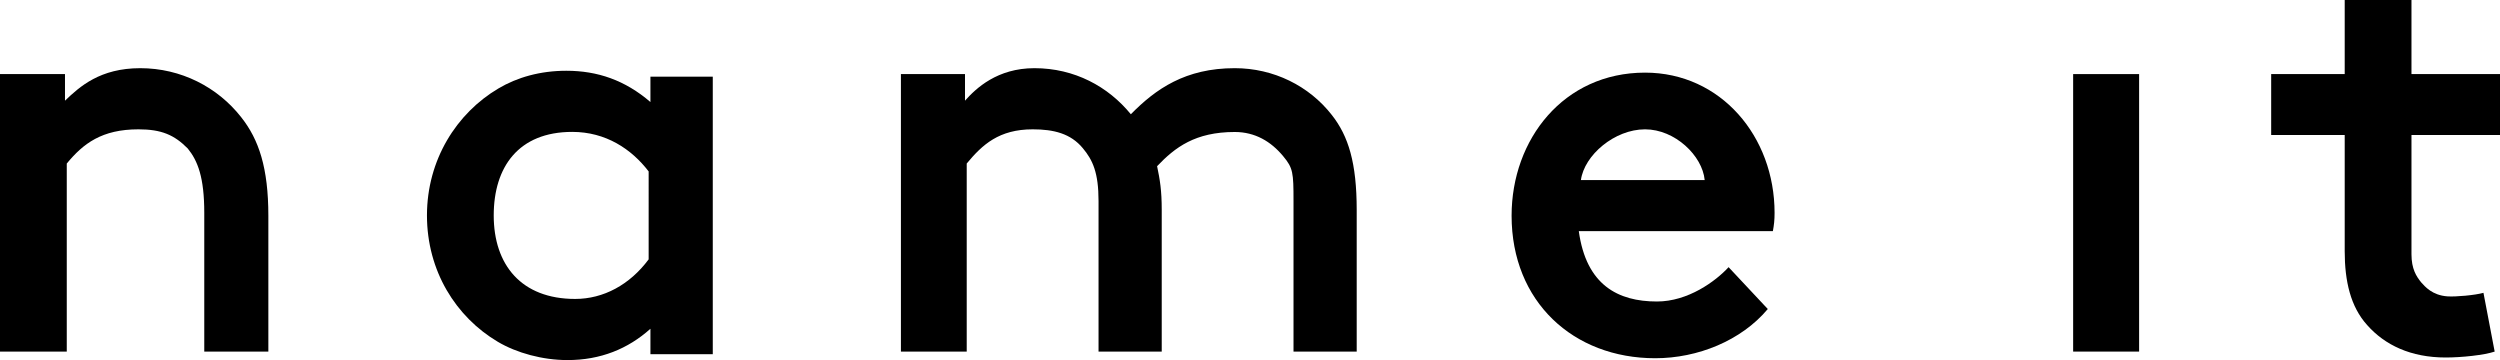 <?xml version="1.0" encoding="utf-8"?>
<!-- Generator: Adobe Illustrator 16.0.4, SVG Export Plug-In . SVG Version: 6.00 Build 0)  -->
<!DOCTYPE svg PUBLIC "-//W3C//DTD SVG 1.1//EN" "http://www.w3.org/Graphics/SVG/1.1/DTD/svg11.dtd">
<svg version="1.1" id="Laag_1" xmlns="http://www.w3.org/2000/svg" xmlns:xlink="http://www.w3.org/1999/xlink" x="0px" y="0px"
	 width="575.271px" height="82.856px" viewBox="0 1.792 575.271 82.856" enable-background="new 0 1.792 575.271 82.856"
	 xml:space="preserve">
<path d="M14.954,24.96c3.399-3.26,8.078-7.479,17.315-7.479c9.375,0,17.798,4.35,23.234,11.285
	c4.075,5.15,6.248,11.673,6.248,22.685v31.248H47.004V50.765c0-8.149-1.492-11.958-3.803-14.804
	c-3.081-3.117-6.039-4.409-11.339-4.409c-8.423,0-12.697,3.264-16.499,7.87v43.276H0V18.842h14.954V24.96z"/>
<path d="M149.26,41.241c-3.94-5.149-9.847-9.099-17.59-9.099c-12.365,0-18.061,8.083-18.061,19.213
	c0,11.414,6.374,19.224,18.738,19.224c6.521,0,12.566-3.262,16.912-9.105L149.26,41.241L149.26,41.241z M149.669,77.444
	c-5.163,4.628-11.479,7.205-19.086,7.205c-5.707,0-11.687-1.629-16.034-4.209c-9.646-5.716-16.302-16.299-16.302-29.084
	c0-12.761,6.793-23.501,16.439-29.206c4.349-2.575,9.646-4.075,15.623-4.075c7.203,0,13.516,2.175,19.36,7.197v-5.84h14.347V83.29
	h-14.347V77.444z"/>
<path d="M222.055,18.842v6.118c2.537-2.855,7.421-7.479,15.972-7.479c9.227,0,16.977,4.219,22.191,10.602
	c5.739-5.837,12.552-10.602,23.913-10.602c8.946,0,17.103,4.078,22.309,10.742c3.878,4.892,5.749,11.128,5.749,21.868v32.605
	h-14.541V48.047c0-6.521-0.096-7.587-2.371-10.305c-2.813-3.4-6.477-5.577-11.146-5.577c-9.087,0-13.738,3.522-17.874,7.87
	c0.66,3.132,1.067,5.576,1.067,10.057v32.606h-14.54V48.047c0-6.521-1.336-9.43-3.611-12.146c-2.802-3.4-6.728-4.35-11.54-4.35
	c-7.75,0-11.582,3.523-15.184,7.869v43.277h-15.14V18.842H222.055z"/>
<rect x="477.048" y="18.841" width="15.18" height="63.854"/>
<path d="M574.044,82.698c-2.436,0.815-7.609,1.358-11.275,1.358c-8.018,0-13.996-2.858-18.07-7.467
	c-3.807-4.217-5.162-10.063-5.162-16.991V32.851h-16.92V18.842h16.92V1.792H554.9v17.05h20.371v14.009H554.9v27.437
	c0,3.39,1.113,5.099,2.244,6.49c0.871,0.958,2.523,2.958,6.027,3.21c1.896,0.136,6.395-0.271,8.295-0.814L574.044,82.698z"/>
<path d="M363.779,43.228c0.78-5.725,7.734-11.675,14.762-11.675c6.897,0,13.201,6.08,13.723,11.675H363.779z M397.765,63.27
	c-2.992,3.253-9.333,7.901-16.49,7.901c-8.979,0-16.283-3.795-17.98-16.193h44.658c0.262-1.432,0.391-2.51,0.391-4.201
	c0-17.567-12.363-32.272-29.801-32.272c-18.74,0-30.713,15.354-30.713,32.924c0,19.781,14.187,32.795,33.055,32.795
	c9.762,0,19.781-4.034,25.898-11.322L397.765,63.27z"/>
</svg>
